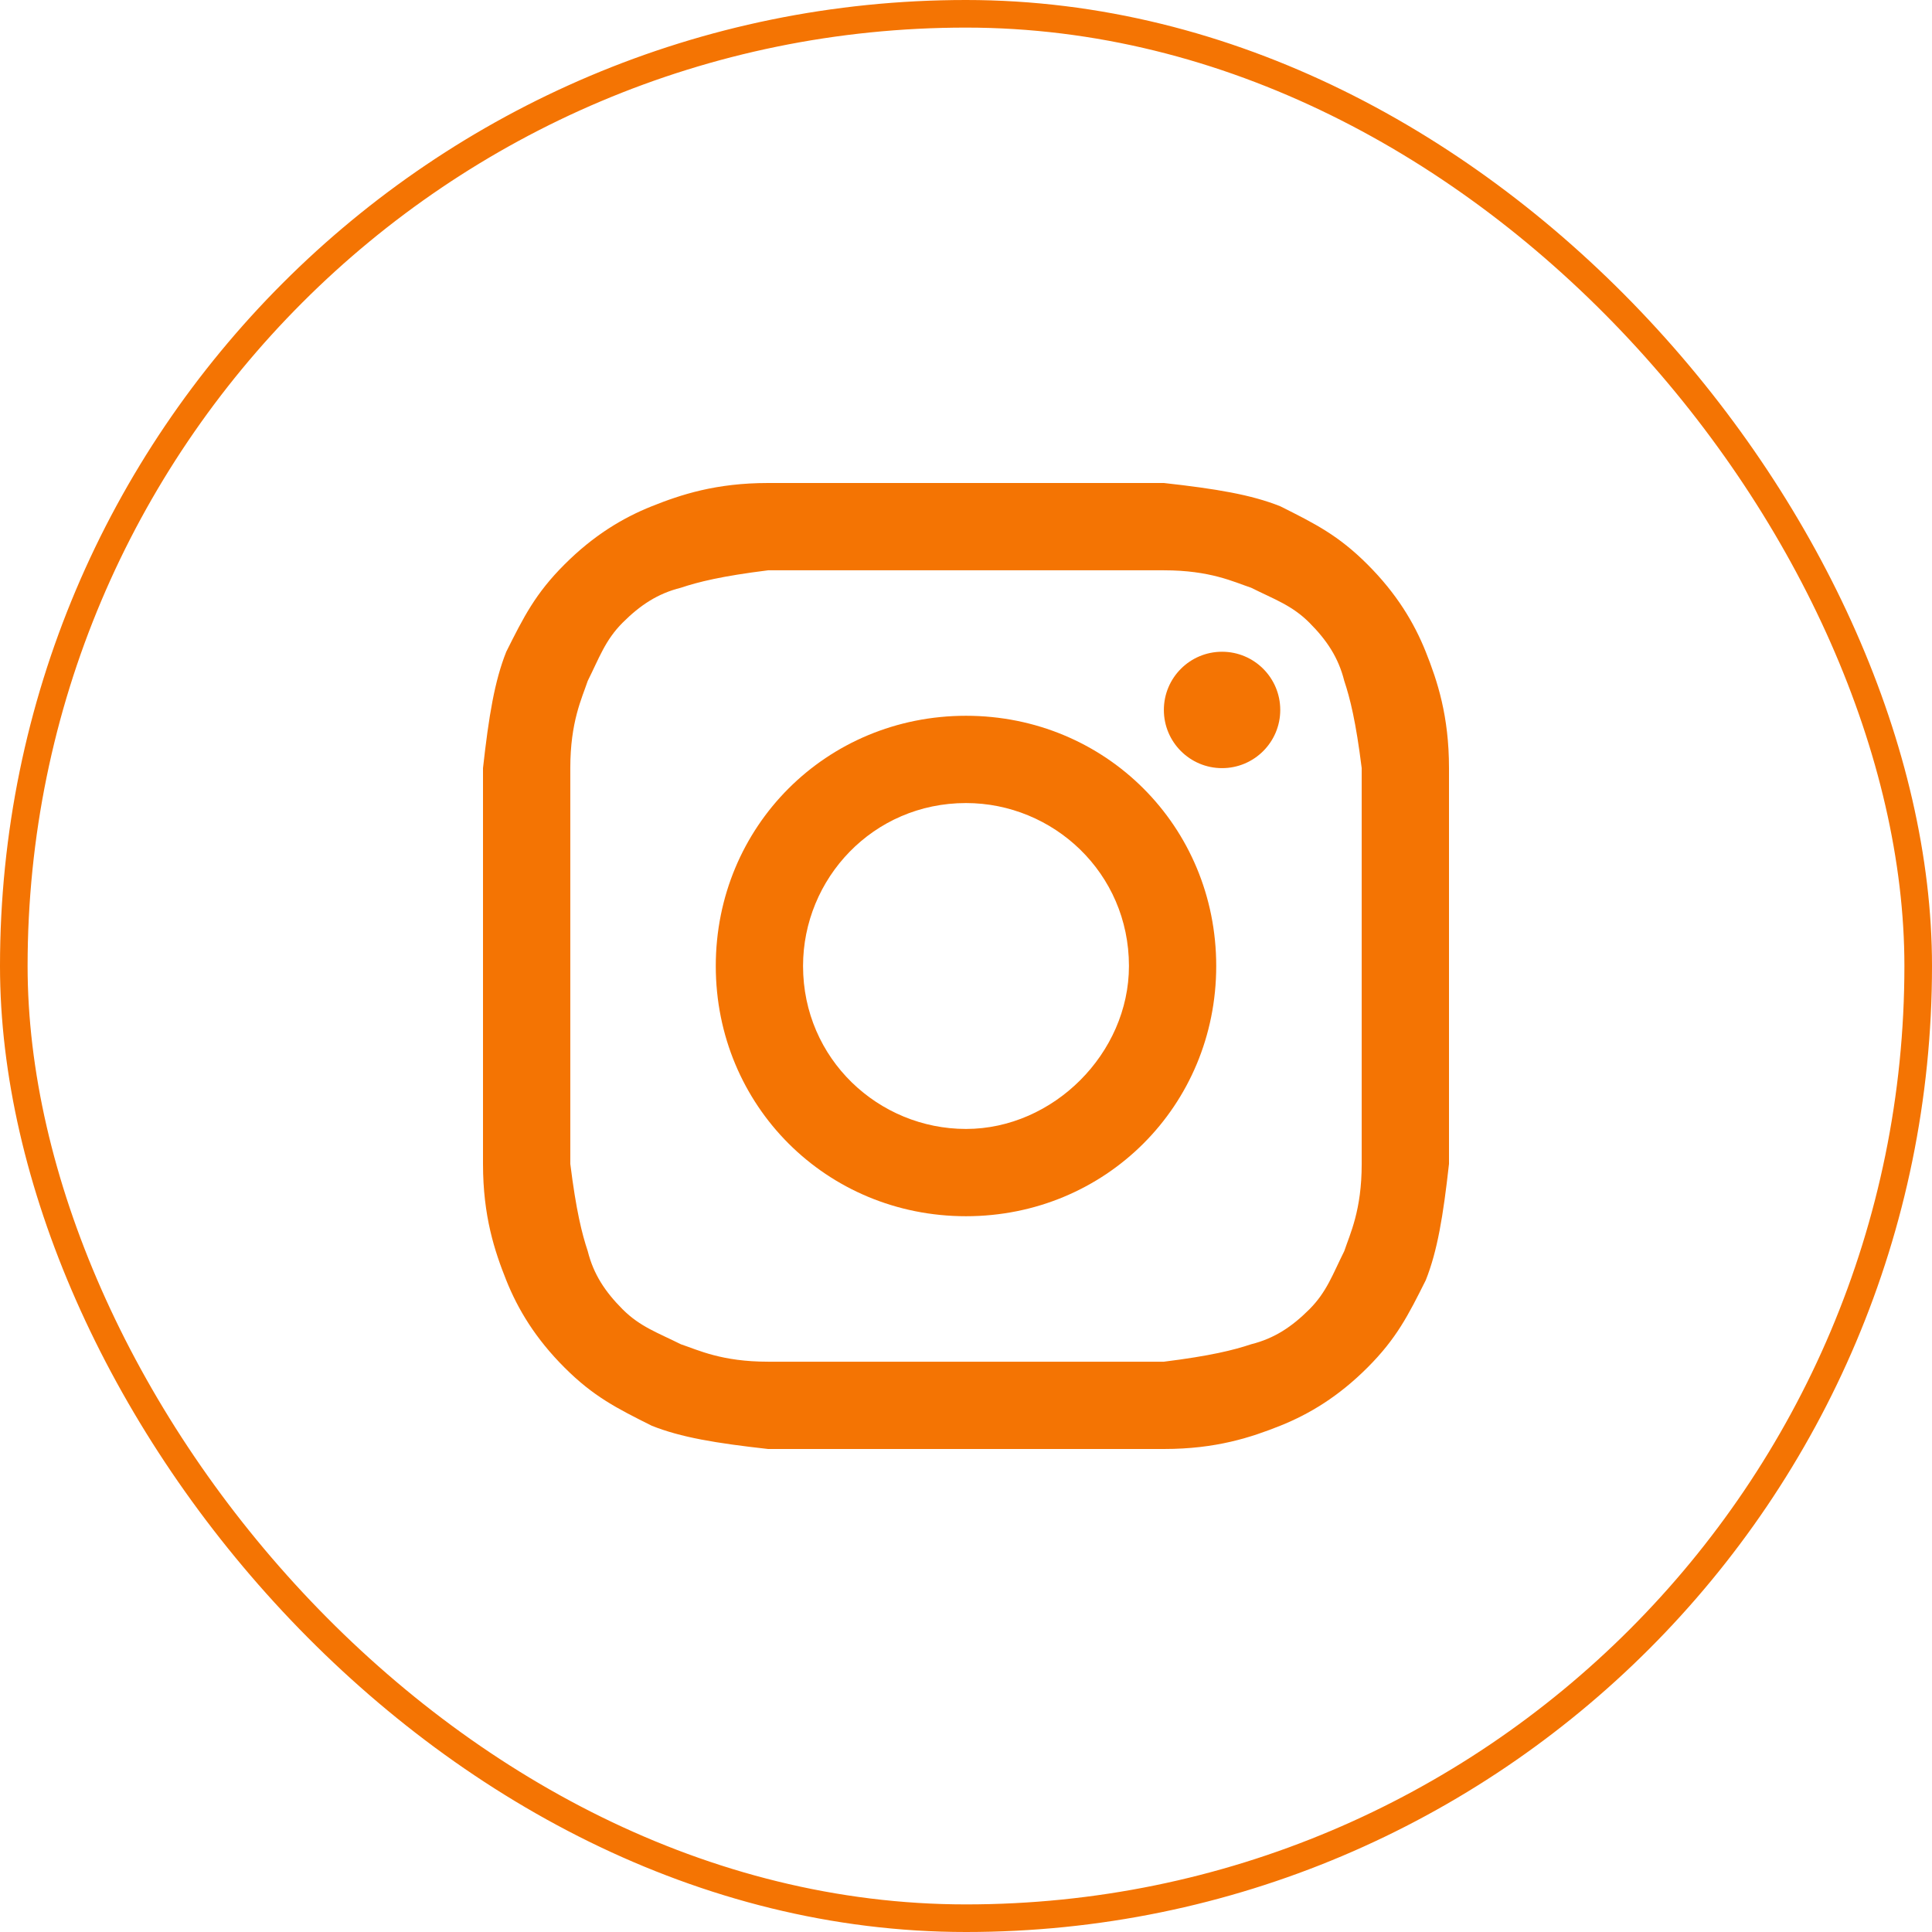<?xml version="1.0" encoding="UTF-8"?> <svg xmlns="http://www.w3.org/2000/svg" width="70" height="70" viewBox="0 0 70 70" fill="none"><rect x="0.5" y="0.5" width="69" height="69" rx="34.5" stroke="#F47403"></rect><path d="M35 20.663C39.639 20.663 40.271 20.663 42.169 20.663C43.855 20.663 44.699 21.084 45.331 21.295C46.175 21.717 46.807 21.928 47.44 22.56C48.072 23.193 48.494 23.825 48.705 24.669C48.916 25.301 49.127 26.145 49.337 27.831C49.337 29.729 49.337 30.151 49.337 35C49.337 39.849 49.337 40.271 49.337 42.169C49.337 43.855 48.916 44.699 48.705 45.331C48.283 46.175 48.072 46.807 47.44 47.44C46.807 48.072 46.175 48.494 45.331 48.705C44.699 48.916 43.855 49.127 42.169 49.337C40.271 49.337 39.849 49.337 35 49.337C30.151 49.337 29.729 49.337 27.831 49.337C26.145 49.337 25.301 48.916 24.669 48.705C23.825 48.283 23.193 48.072 22.56 47.44C21.928 46.807 21.506 46.175 21.295 45.331C21.084 44.699 20.873 43.855 20.663 42.169C20.663 40.271 20.663 39.849 20.663 35C20.663 30.151 20.663 29.729 20.663 27.831C20.663 26.145 21.084 25.301 21.295 24.669C21.717 23.825 21.928 23.193 22.56 22.56C23.193 21.928 23.825 21.506 24.669 21.295C25.301 21.084 26.145 20.873 27.831 20.663C29.729 20.663 30.361 20.663 35 20.663ZM35 17.5C30.151 17.5 29.729 17.5 27.831 17.5C25.934 17.5 24.669 17.922 23.614 18.343C22.56 18.765 21.506 19.398 20.452 20.452C19.398 21.506 18.976 22.349 18.343 23.614C17.922 24.669 17.711 25.934 17.5 27.831C17.5 29.729 17.5 30.361 17.5 35C17.5 39.849 17.5 40.271 17.5 42.169C17.5 44.066 17.922 45.331 18.343 46.386C18.765 47.44 19.398 48.494 20.452 49.548C21.506 50.602 22.349 51.024 23.614 51.657C24.669 52.078 25.934 52.289 27.831 52.5C29.729 52.5 30.361 52.5 35 52.5C39.639 52.5 40.271 52.5 42.169 52.5C44.066 52.5 45.331 52.078 46.386 51.657C47.44 51.235 48.494 50.602 49.548 49.548C50.602 48.494 51.024 47.651 51.657 46.386C52.078 45.331 52.289 44.066 52.5 42.169C52.5 40.271 52.5 39.639 52.5 35C52.5 30.361 52.5 29.729 52.5 27.831C52.5 25.934 52.078 24.669 51.657 23.614C51.235 22.56 50.602 21.506 49.548 20.452C48.494 19.398 47.651 18.976 46.386 18.343C45.331 17.922 44.066 17.711 42.169 17.5C40.271 17.5 39.849 17.5 35 17.5Z" fill="#F47403"></path><path d="M35 25.934C29.94 25.934 25.934 29.94 25.934 35C25.934 40.06 29.94 44.066 35 44.066C40.06 44.066 44.066 40.06 44.066 35C44.066 29.94 40.06 25.934 35 25.934ZM35 40.904C31.837 40.904 29.096 38.373 29.096 35C29.096 31.837 31.627 29.096 35 29.096C38.163 29.096 40.904 31.627 40.904 35C40.904 38.163 38.163 40.904 35 40.904Z" fill="#F47403"></path><path d="M44.277 27.831C45.442 27.831 46.386 26.887 46.386 25.723C46.386 24.558 45.442 23.614 44.277 23.614C43.113 23.614 42.169 24.558 42.169 25.723C42.169 26.887 43.113 27.831 44.277 27.831Z" fill="#F47403"></path></svg> 